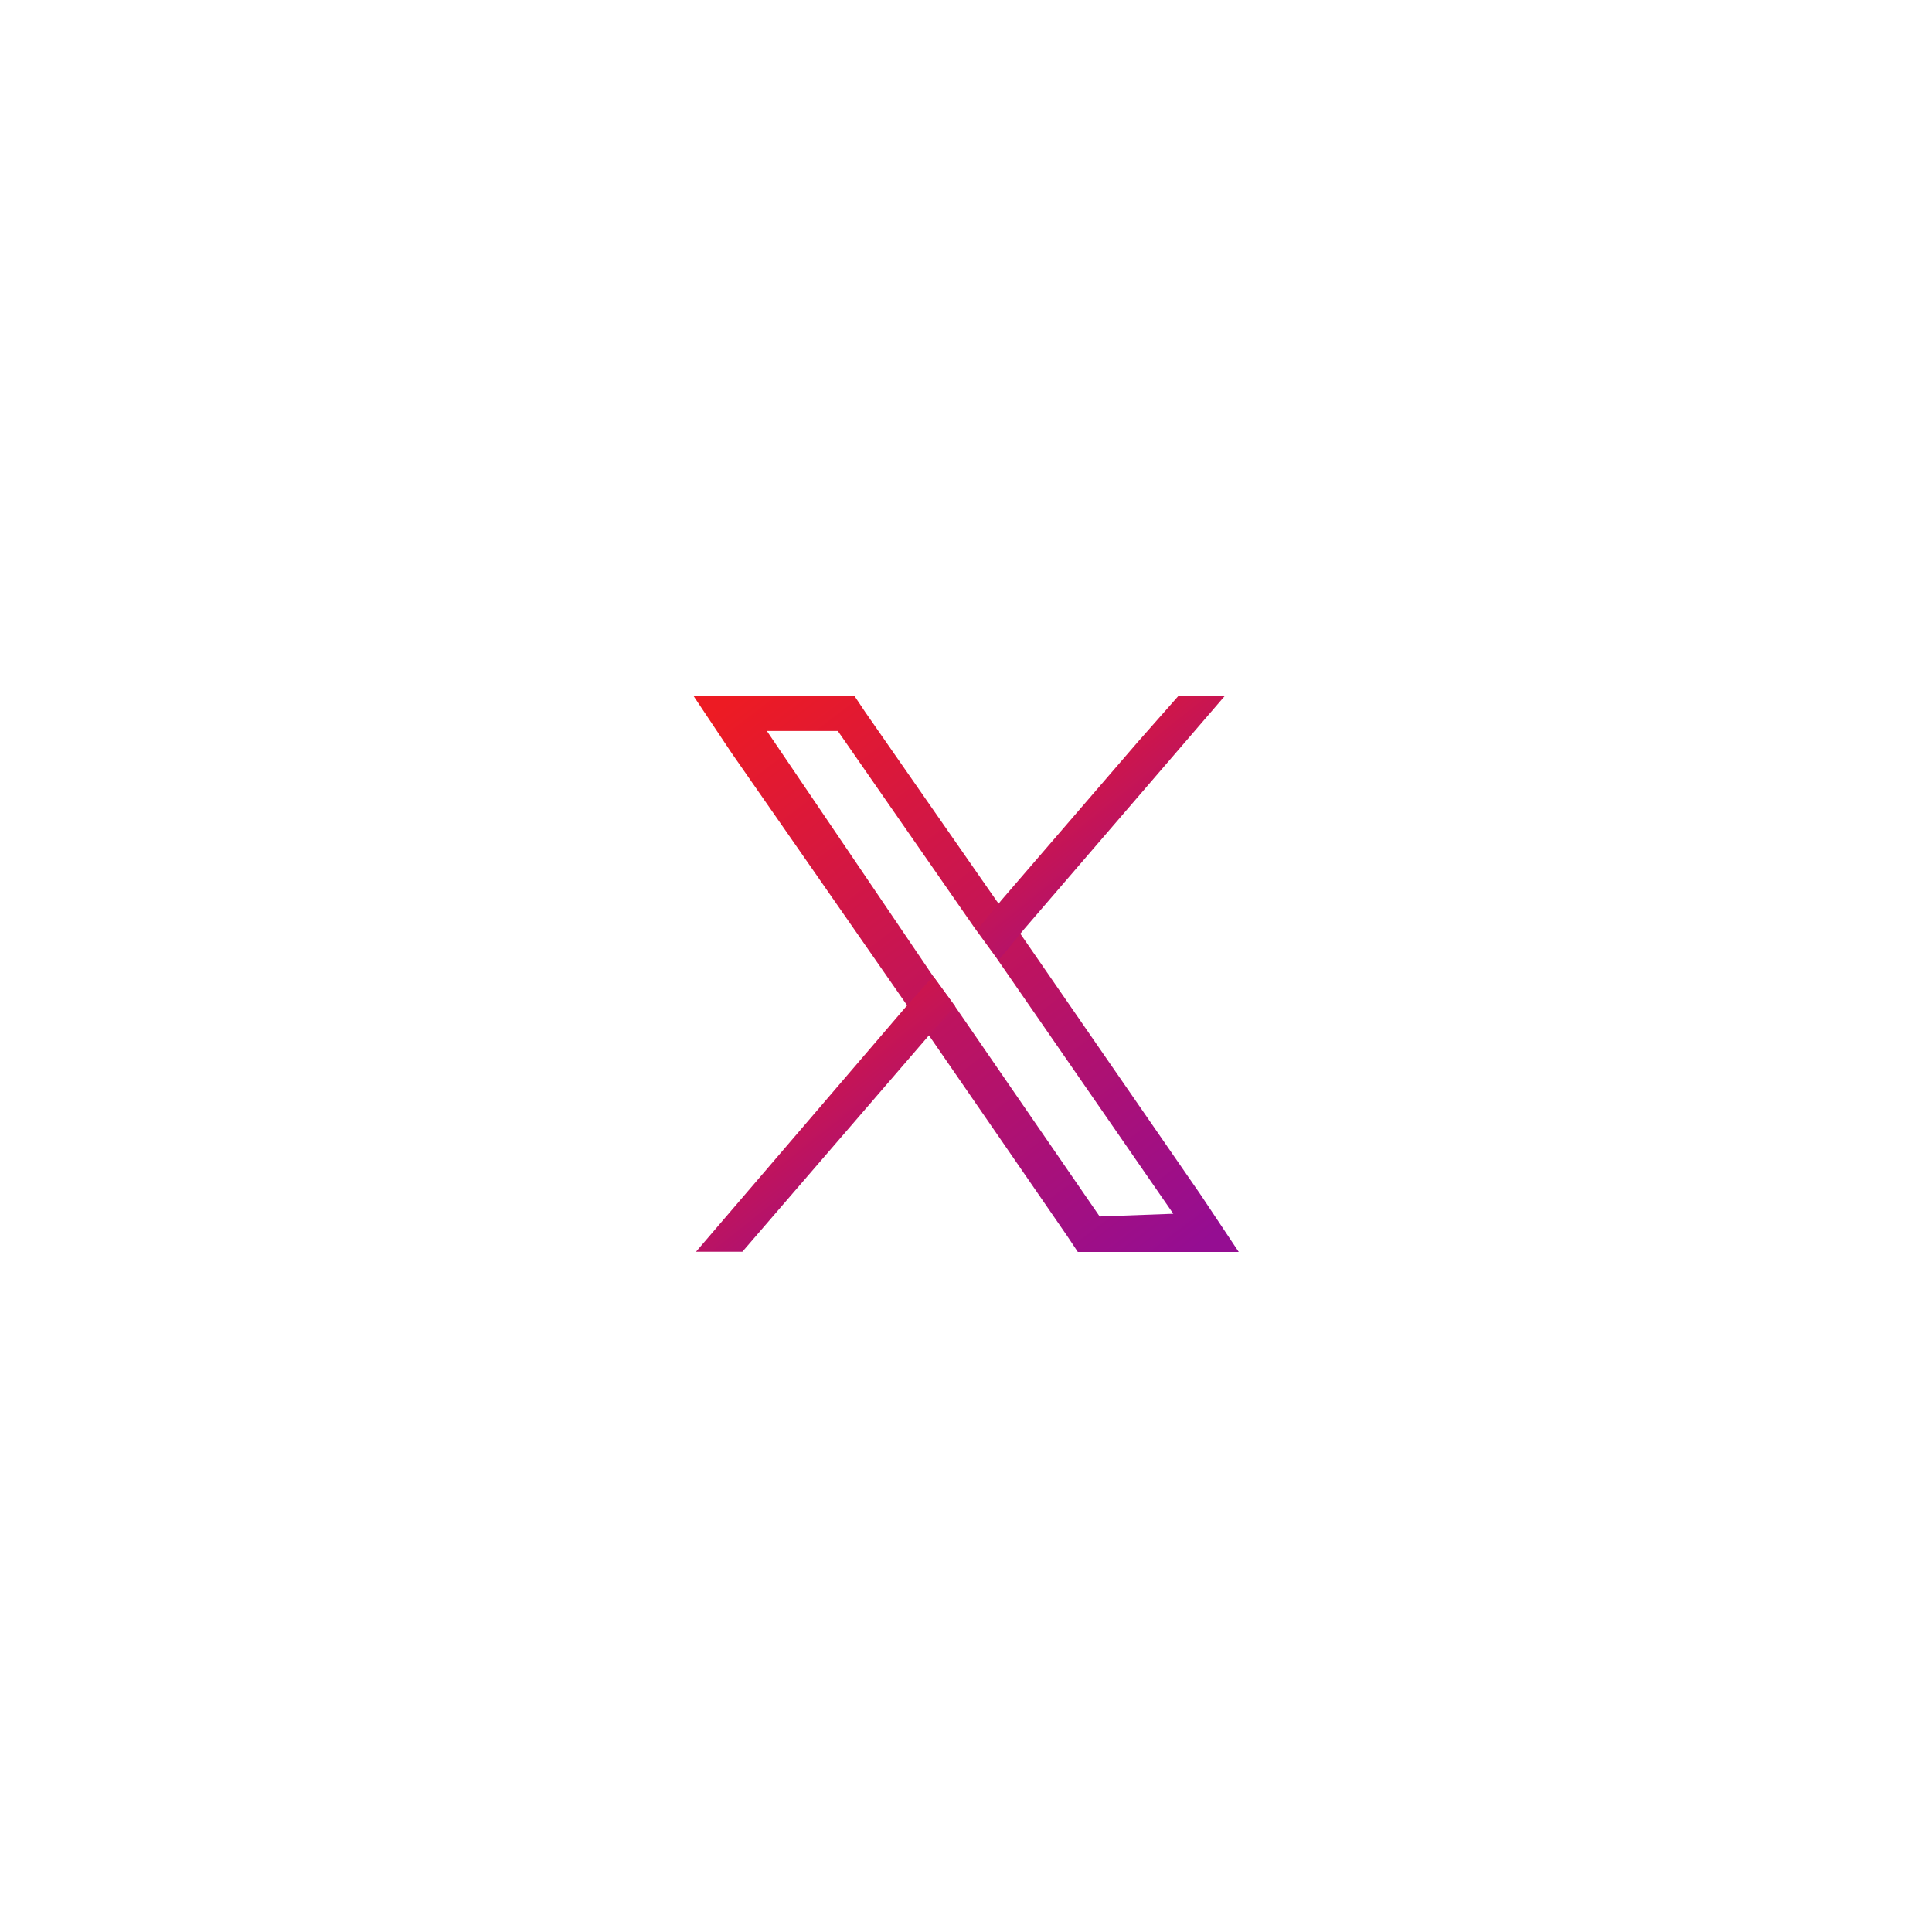 <svg width="50" height="50" viewBox="0 0 50 50" fill="none" xmlns="http://www.w3.org/2000/svg">
<path d="M31.071 30.918L26.341 24.071L25.777 23.294L22.389 18.424L22.106 18H17.941L18.93 19.482L23.447 25.977L24.012 26.753L27.612 31.977L27.894 32.4H32.059L31.071 30.918ZM28.459 31.482L24.718 26.047L24.153 25.271L19.847 18.918H21.683L25.212 24L25.777 24.776L30.365 31.412L28.459 31.482Z" fill="url(#paint0_linear_2896_5009)"/>
<path d="M24.153 25.266L24.718 26.042L24.082 26.748L19.212 32.395H18.012L23.518 25.971L24.153 25.266Z" fill="url(#paint1_linear_2896_5009)"/>
<path d="M31.707 18L26.483 24.071L25.848 24.847L25.283 24.071L25.919 23.294L29.448 19.2L30.507 18H31.707Z" fill="url(#paint2_linear_2896_5009)"/>
<defs>
<linearGradient id="paint0_linear_2896_5009" x1="19" y1="18" x2="30.294" y2="32.824" gradientUnits="userSpaceOnUse">
<stop stop-color="#ED1B23"/>
<stop offset="1" stop-color="#950D92"/>
</linearGradient>
<linearGradient id="paint1_linear_2896_5009" x1="18.515" y1="25.266" x2="24.164" y2="32.379" gradientUnits="userSpaceOnUse">
<stop stop-color="#ED1B23"/>
<stop offset="1" stop-color="#950D92"/>
</linearGradient>
<linearGradient id="paint2_linear_2896_5009" x1="25.765" y1="18" x2="31.193" y2="24.818" gradientUnits="userSpaceOnUse">
<stop stop-color="#ED1B23"/>
<stop offset="1" stop-color="#950D92"/>
</linearGradient>
</defs>
</svg>
